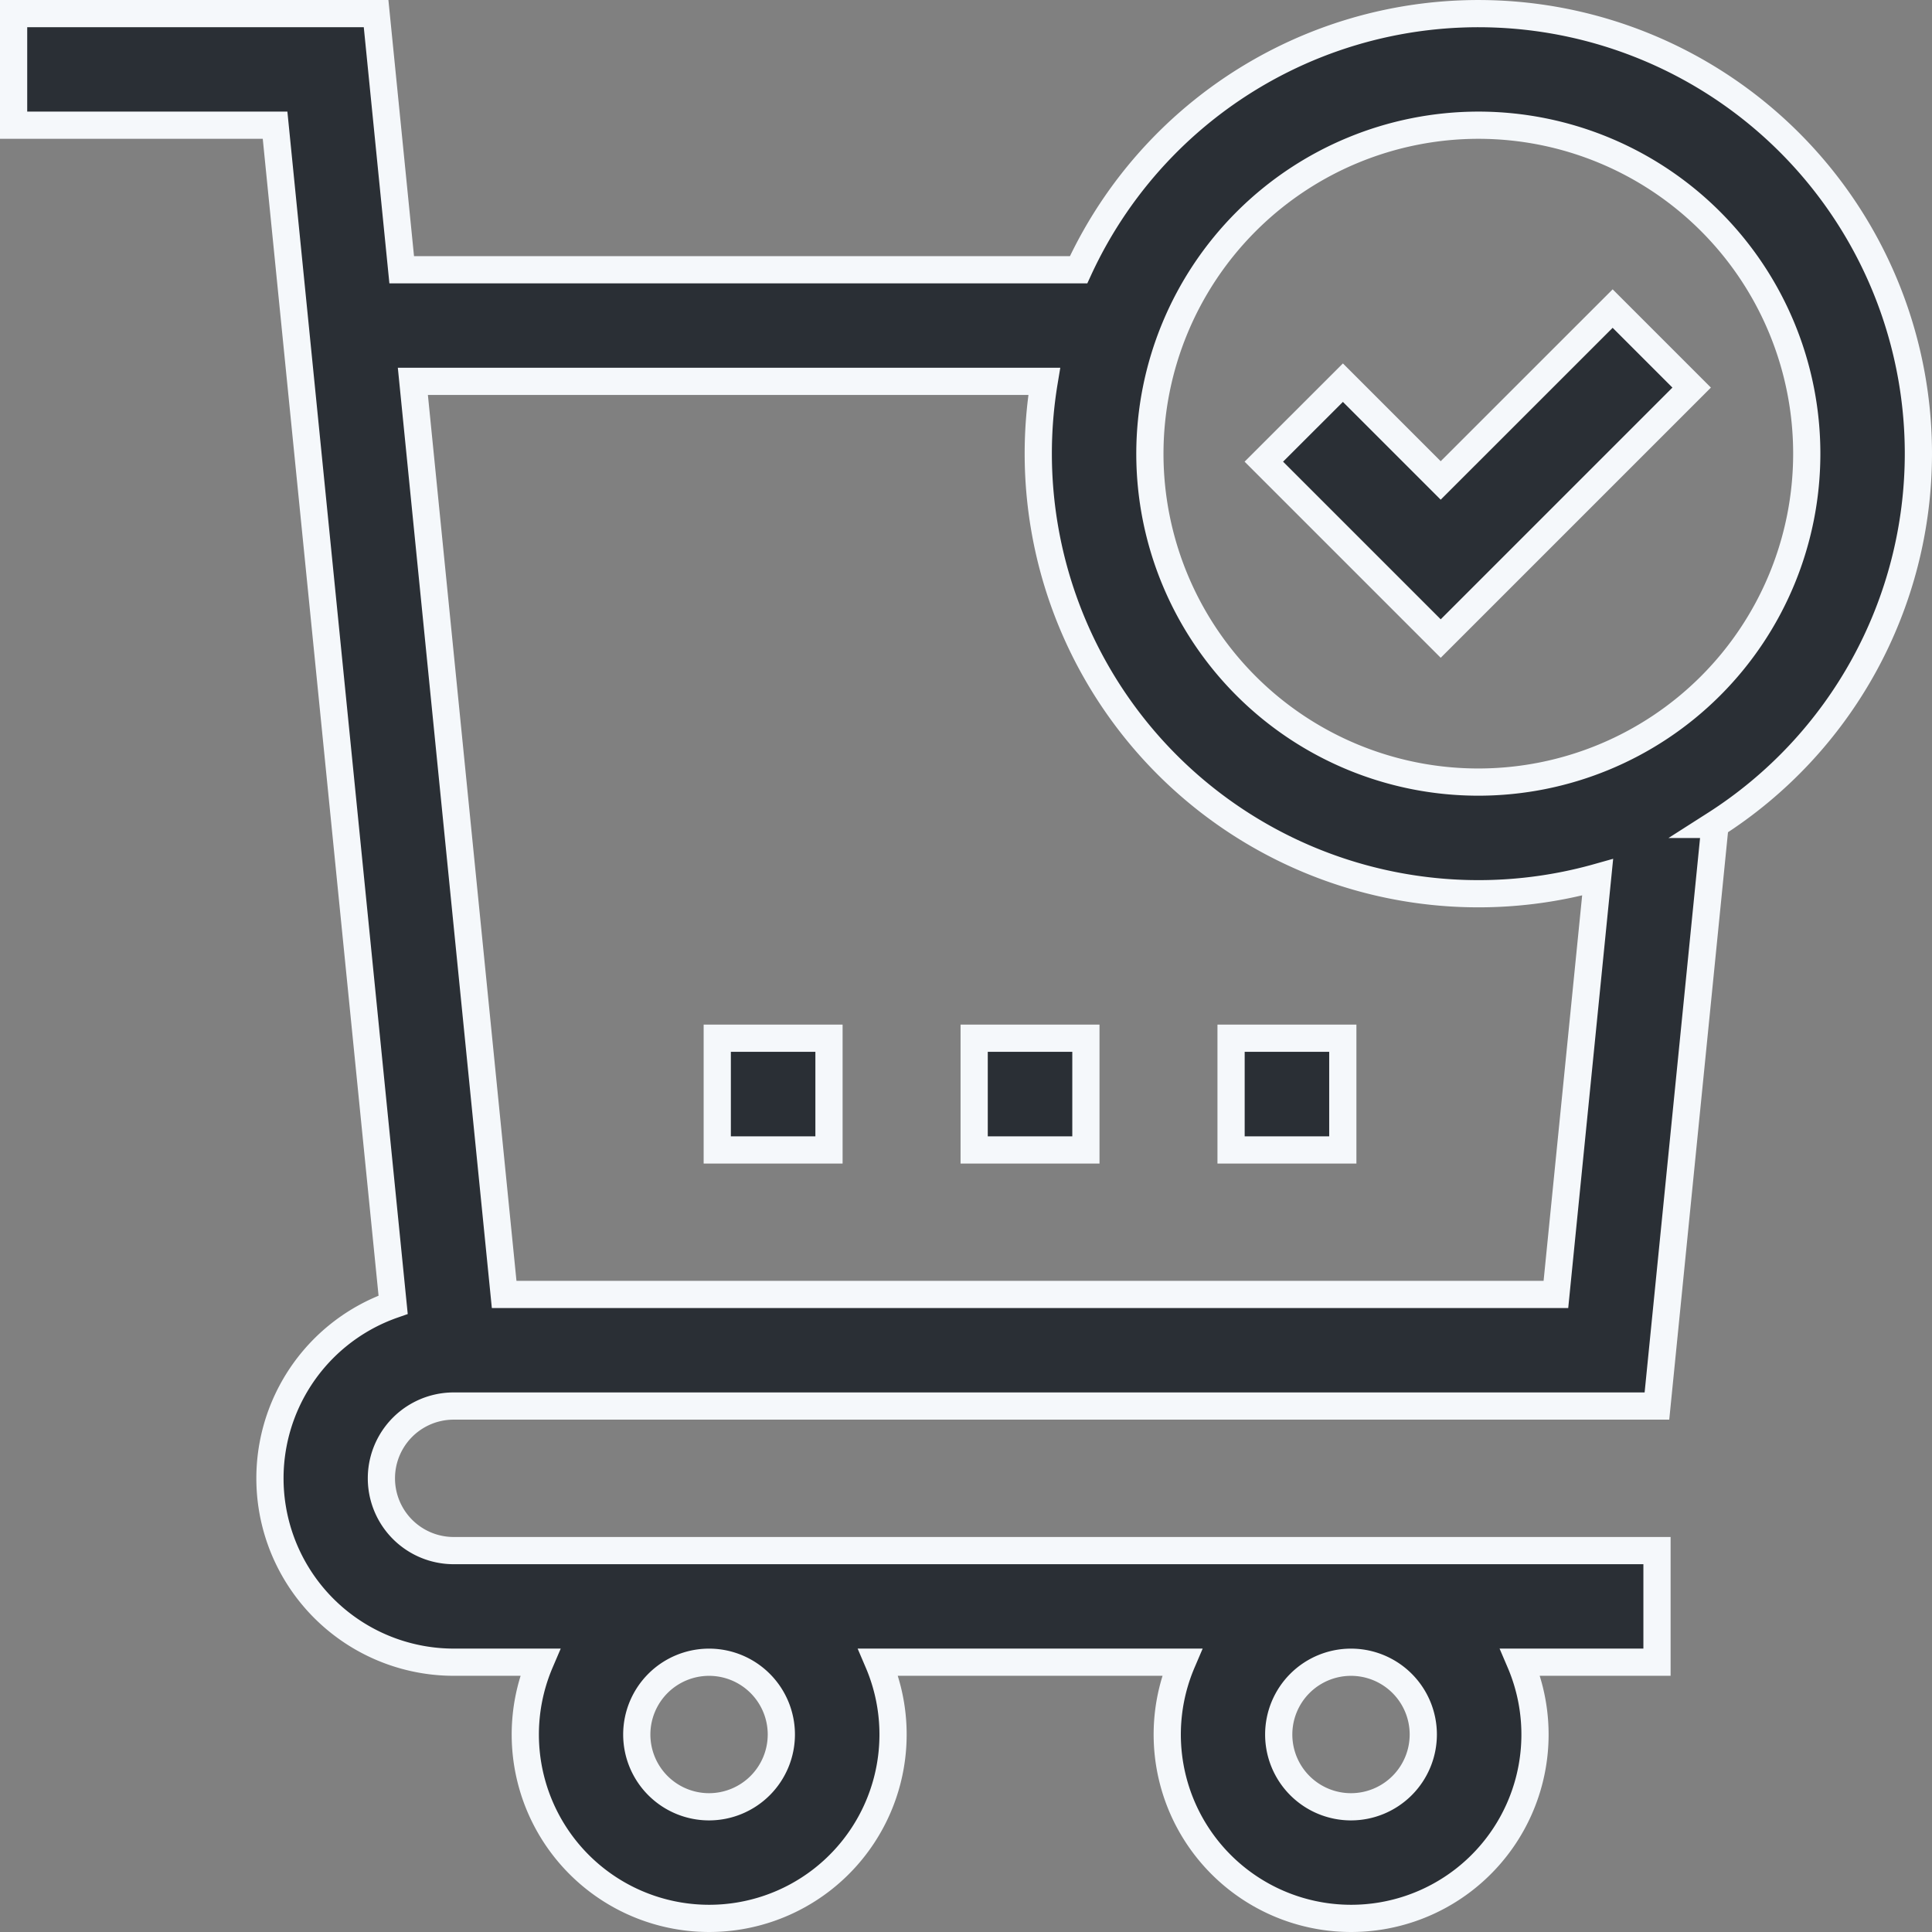 <svg xmlns="http://www.w3.org/2000/svg" width="56.8" height="56.8" viewBox="0 0 56.8 56.8">
  <rect x="0" y="0" width="56.8" height="56.8" fill="#808080" stroke="none"/>
  <g id="ico-order" transform="translate(0.4 0.4)">
    <path id="Path_140" data-name="Path 140" d="M327.276,275.429h3.285v3.285h-3.285Z" transform="translate(-291.483 -245.306)" fill="#2a2f35" stroke="#f5f8fb" stroke-width="0.8"/>
    <path id="Path_141" data-name="Path 141" d="M258.215,275.429H261.5v3.285h-3.285Z" transform="translate(-229.975 -245.306)" fill="#2a2f35" stroke="#f5f8fb" stroke-width="0.8"/>
    <path id="Path_142" data-name="Path 142" d="M189.152,275.429h3.285v3.285h-3.285Z" transform="translate(-168.465 -245.306)" fill="#2a2f35" stroke="#f5f8fb" stroke-width="0.8"/>
    <path id="Path_143" data-name="Path 143" d="M56,12.938A12.937,12.937,0,0,0,31.31,7.531H11.41L10.657,0H0V3.281H7.687L8.158,7.99l3,29.969a5.406,5.406,0,0,0,1.783,10.509h2.538a5.406,5.406,0,1,0,9.941,0h8.932a5.406,5.406,0,1,0,9.941,0h4.022V45.187H12.938a2.125,2.125,0,1,1,0-4.25H48.313l1.71-17.1A12.939,12.939,0,0,0,56,12.938ZM20.446,52.719a2.125,2.125,0,1,1,2.125-2.125A2.127,2.127,0,0,1,20.446,52.719Zm18.873,0a2.125,2.125,0,1,1,2.125-2.125A2.127,2.127,0,0,1,39.319,52.719ZM43.062,3.281a9.656,9.656,0,1,1-9.656,9.656A9.667,9.667,0,0,1,43.062,3.281Zm2.281,34.375H14.422L11.738,10.812H30.3A12.941,12.941,0,0,0,46.57,25.392Z" transform="translate(0 0)" fill="#2a2f35" stroke="#f5f8fb" stroke-width="0.8"/>
    <path id="Path_144" data-name="Path 144" d="M348.878,81.628l-2.323-2.323L341.5,84.358l-2.875-2.875L336.3,83.806l5.2,5.2Z" transform="translate(-299.544 -70.633)" fill="#2a2f35" stroke="#f5f8fb" stroke-width="0.8"/>
  </g>
</svg>
